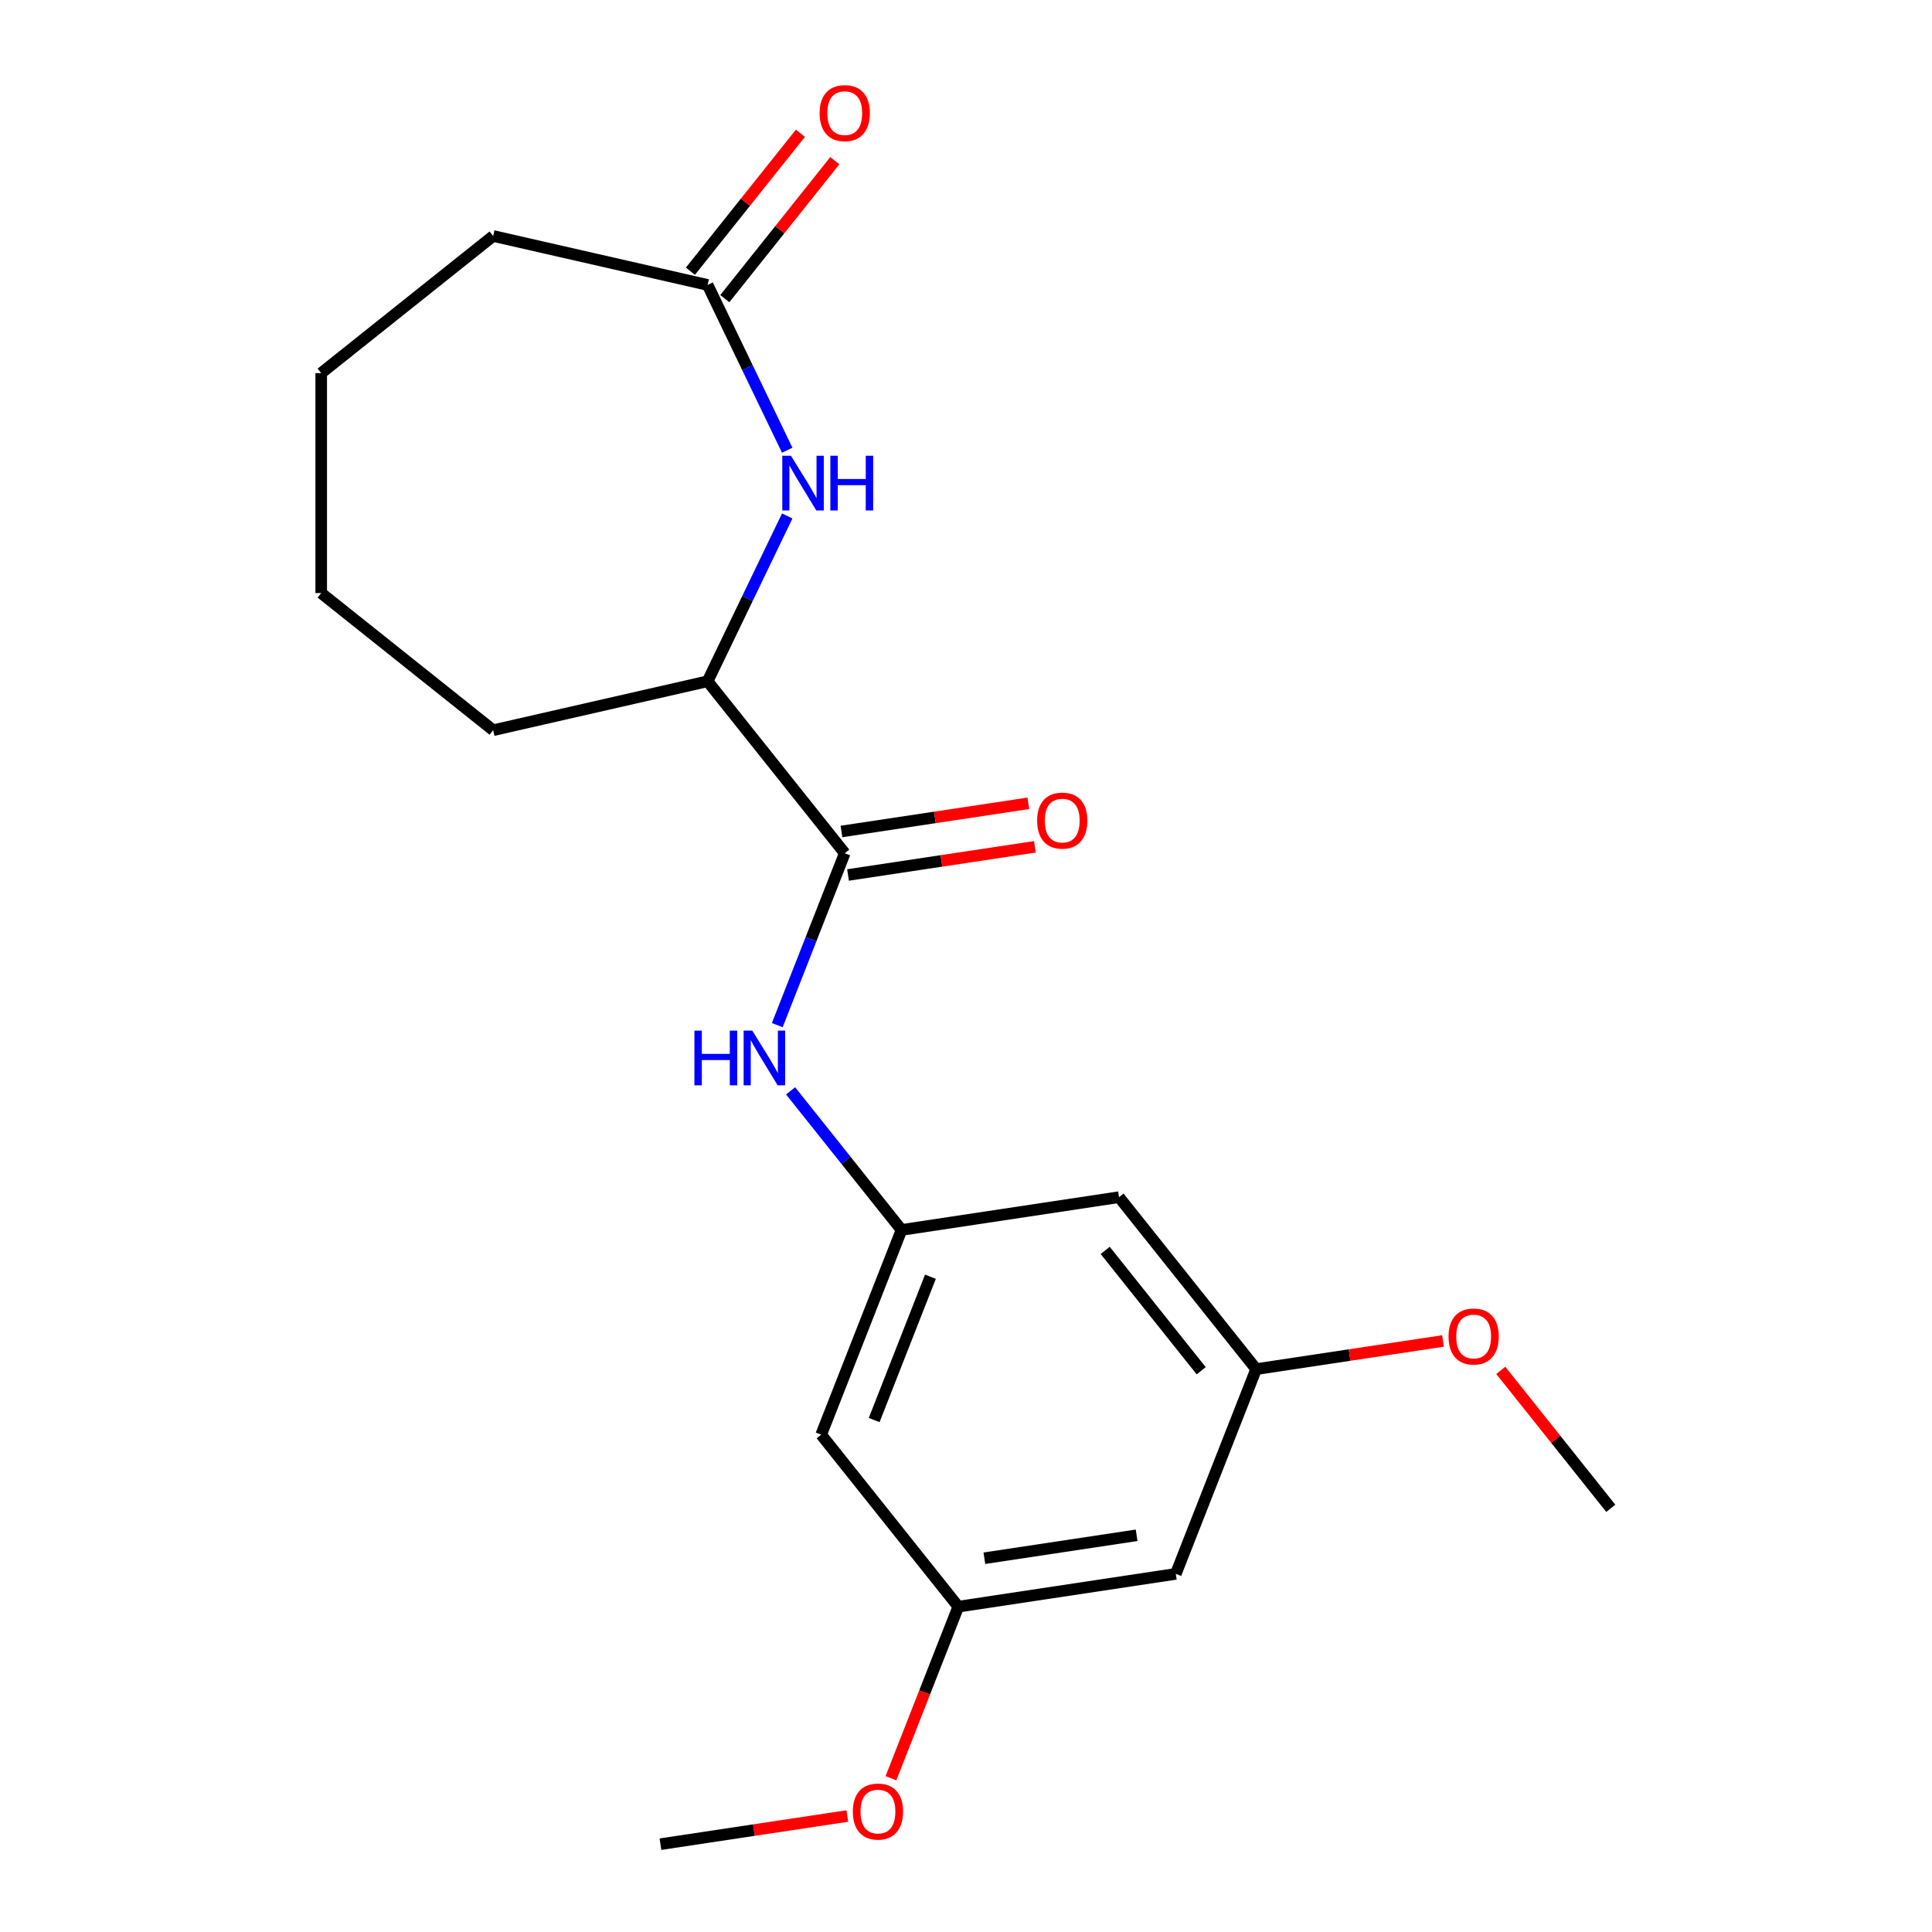 <?xml version='1.0' encoding='iso-8859-1'?>
<svg version='1.1' baseProfile='full'
              xmlns='http://www.w3.org/2000/svg'
                      xmlns:rdkit='http://www.rdkit.org/xml'
                      xmlns:xlink='http://www.w3.org/1999/xlink'
                  xml:space='preserve'
width='1000px' height='1000px' viewBox='0 0 1000 1000'>
<!-- END OF HEADER -->
<rect style='opacity:1.0;fill:#FFFFFF;stroke:none' width='1000' height='1000' x='0' y='0'> </rect>
<path class='bond-3' d='M 407.464,233.044 L 386.861,190.262' style='fill:none;fill-rule:evenodd;stroke:#0000FF;stroke-width:6px;stroke-linecap:butt;stroke-linejoin:miter;stroke-opacity:1' />
<path class='bond-3' d='M 386.861,190.262 L 366.258,147.479' style='fill:none;fill-rule:evenodd;stroke:#000000;stroke-width:6px;stroke-linecap:butt;stroke-linejoin:miter;stroke-opacity:1' />
<path class='bond-4' d='M 407.464,267.057 L 386.861,309.84' style='fill:none;fill-rule:evenodd;stroke:#0000FF;stroke-width:6px;stroke-linecap:butt;stroke-linejoin:miter;stroke-opacity:1' />
<path class='bond-4' d='M 386.861,309.84 L 366.258,352.622' style='fill:none;fill-rule:evenodd;stroke:#000000;stroke-width:6px;stroke-linecap:butt;stroke-linejoin:miter;stroke-opacity:1' />
<path class='bond-0' d='M 437.24,441.631 L 366.258,352.622' style='fill:none;fill-rule:evenodd;stroke:#000000;stroke-width:6px;stroke-linecap:butt;stroke-linejoin:miter;stroke-opacity:1' />
<path class='bond-1' d='M 437.24,441.631 L 419.781,486.116' style='fill:none;fill-rule:evenodd;stroke:#000000;stroke-width:6px;stroke-linecap:butt;stroke-linejoin:miter;stroke-opacity:1' />
<path class='bond-1' d='M 419.781,486.116 L 402.322,530.601' style='fill:none;fill-rule:evenodd;stroke:#0000FF;stroke-width:6px;stroke-linecap:butt;stroke-linejoin:miter;stroke-opacity:1' />
<path class='bond-7' d='M 438.937,452.889 L 487.301,445.599' style='fill:none;fill-rule:evenodd;stroke:#000000;stroke-width:6px;stroke-linecap:butt;stroke-linejoin:miter;stroke-opacity:1' />
<path class='bond-7' d='M 487.301,445.599 L 535.665,438.309' style='fill:none;fill-rule:evenodd;stroke:#FF0000;stroke-width:6px;stroke-linecap:butt;stroke-linejoin:miter;stroke-opacity:1' />
<path class='bond-7' d='M 435.543,430.374 L 483.907,423.084' style='fill:none;fill-rule:evenodd;stroke:#000000;stroke-width:6px;stroke-linecap:butt;stroke-linejoin:miter;stroke-opacity:1' />
<path class='bond-7' d='M 483.907,423.084 L 532.272,415.794' style='fill:none;fill-rule:evenodd;stroke:#FF0000;stroke-width:6px;stroke-linecap:butt;stroke-linejoin:miter;stroke-opacity:1' />
<path class='bond-2' d='M 409.209,564.614 L 437.919,600.615' style='fill:none;fill-rule:evenodd;stroke:#0000FF;stroke-width:6px;stroke-linecap:butt;stroke-linejoin:miter;stroke-opacity:1' />
<path class='bond-2' d='M 437.919,600.615 L 466.629,636.616' style='fill:none;fill-rule:evenodd;stroke:#000000;stroke-width:6px;stroke-linecap:butt;stroke-linejoin:miter;stroke-opacity:1' />
<path class='bond-5' d='M 466.629,636.616 L 425.037,742.593' style='fill:none;fill-rule:evenodd;stroke:#000000;stroke-width:6px;stroke-linecap:butt;stroke-linejoin:miter;stroke-opacity:1' />
<path class='bond-5' d='M 481.586,660.831 L 452.471,735.015' style='fill:none;fill-rule:evenodd;stroke:#000000;stroke-width:6px;stroke-linecap:butt;stroke-linejoin:miter;stroke-opacity:1' />
<path class='bond-6' d='M 466.629,636.616 L 579.204,619.648' style='fill:none;fill-rule:evenodd;stroke:#000000;stroke-width:6px;stroke-linecap:butt;stroke-linejoin:miter;stroke-opacity:1' />
<path class='bond-11' d='M 375.159,154.577 L 403.63,118.876' style='fill:none;fill-rule:evenodd;stroke:#000000;stroke-width:6px;stroke-linecap:butt;stroke-linejoin:miter;stroke-opacity:1' />
<path class='bond-11' d='M 403.63,118.876 L 432.1,83.174' style='fill:none;fill-rule:evenodd;stroke:#FF0000;stroke-width:6px;stroke-linecap:butt;stroke-linejoin:miter;stroke-opacity:1' />
<path class='bond-11' d='M 357.357,140.38 L 385.828,104.679' style='fill:none;fill-rule:evenodd;stroke:#000000;stroke-width:6px;stroke-linecap:butt;stroke-linejoin:miter;stroke-opacity:1' />
<path class='bond-11' d='M 385.828,104.679 L 414.299,68.978' style='fill:none;fill-rule:evenodd;stroke:#FF0000;stroke-width:6px;stroke-linecap:butt;stroke-linejoin:miter;stroke-opacity:1' />
<path class='bond-14' d='M 366.258,147.479 L 255.266,122.145' style='fill:none;fill-rule:evenodd;stroke:#000000;stroke-width:6px;stroke-linecap:butt;stroke-linejoin:miter;stroke-opacity:1' />
<path class='bond-15' d='M 366.258,352.622 L 255.266,377.956' style='fill:none;fill-rule:evenodd;stroke:#000000;stroke-width:6px;stroke-linecap:butt;stroke-linejoin:miter;stroke-opacity:1' />
<path class='bond-8' d='M 425.037,742.593 L 496.018,831.601' style='fill:none;fill-rule:evenodd;stroke:#000000;stroke-width:6px;stroke-linecap:butt;stroke-linejoin:miter;stroke-opacity:1' />
<path class='bond-9' d='M 579.204,619.648 L 650.186,708.657' style='fill:none;fill-rule:evenodd;stroke:#000000;stroke-width:6px;stroke-linecap:butt;stroke-linejoin:miter;stroke-opacity:1' />
<path class='bond-9' d='M 572.049,647.196 L 621.737,709.502' style='fill:none;fill-rule:evenodd;stroke:#000000;stroke-width:6px;stroke-linecap:butt;stroke-linejoin:miter;stroke-opacity:1' />
<path class='bond-12' d='M 496.018,831.601 L 478.591,876.006' style='fill:none;fill-rule:evenodd;stroke:#000000;stroke-width:6px;stroke-linecap:butt;stroke-linejoin:miter;stroke-opacity:1' />
<path class='bond-12' d='M 478.591,876.006 L 461.163,920.411' style='fill:none;fill-rule:evenodd;stroke:#FF0000;stroke-width:6px;stroke-linecap:butt;stroke-linejoin:miter;stroke-opacity:1' />
<path class='bond-21' d='M 496.018,831.601 L 608.593,814.633' style='fill:none;fill-rule:evenodd;stroke:#000000;stroke-width:6px;stroke-linecap:butt;stroke-linejoin:miter;stroke-opacity:1' />
<path class='bond-21' d='M 509.511,806.541 L 588.313,794.663' style='fill:none;fill-rule:evenodd;stroke:#000000;stroke-width:6px;stroke-linecap:butt;stroke-linejoin:miter;stroke-opacity:1' />
<path class='bond-10' d='M 650.186,708.657 L 608.593,814.633' style='fill:none;fill-rule:evenodd;stroke:#000000;stroke-width:6px;stroke-linecap:butt;stroke-linejoin:miter;stroke-opacity:1' />
<path class='bond-13' d='M 650.186,708.657 L 698.55,701.367' style='fill:none;fill-rule:evenodd;stroke:#000000;stroke-width:6px;stroke-linecap:butt;stroke-linejoin:miter;stroke-opacity:1' />
<path class='bond-13' d='M 698.55,701.367 L 746.914,694.077' style='fill:none;fill-rule:evenodd;stroke:#FF0000;stroke-width:6px;stroke-linecap:butt;stroke-linejoin:miter;stroke-opacity:1' />
<path class='bond-17' d='M 438.58,939.966 L 390.215,947.256' style='fill:none;fill-rule:evenodd;stroke:#FF0000;stroke-width:6px;stroke-linecap:butt;stroke-linejoin:miter;stroke-opacity:1' />
<path class='bond-17' d='M 390.215,947.256 L 341.851,954.545' style='fill:none;fill-rule:evenodd;stroke:#000000;stroke-width:6px;stroke-linecap:butt;stroke-linejoin:miter;stroke-opacity:1' />
<path class='bond-16' d='M 776.801,709.295 L 805.272,744.996' style='fill:none;fill-rule:evenodd;stroke:#FF0000;stroke-width:6px;stroke-linecap:butt;stroke-linejoin:miter;stroke-opacity:1' />
<path class='bond-16' d='M 805.272,744.996 L 833.742,780.697' style='fill:none;fill-rule:evenodd;stroke:#000000;stroke-width:6px;stroke-linecap:butt;stroke-linejoin:miter;stroke-opacity:1' />
<path class='bond-18' d='M 255.266,122.145 L 166.258,193.127' style='fill:none;fill-rule:evenodd;stroke:#000000;stroke-width:6px;stroke-linecap:butt;stroke-linejoin:miter;stroke-opacity:1' />
<path class='bond-19' d='M 255.266,377.956 L 166.258,306.974' style='fill:none;fill-rule:evenodd;stroke:#000000;stroke-width:6px;stroke-linecap:butt;stroke-linejoin:miter;stroke-opacity:1' />
<path class='bond-20' d='M 166.258,193.127 L 166.258,306.974' style='fill:none;fill-rule:evenodd;stroke:#000000;stroke-width:6px;stroke-linecap:butt;stroke-linejoin:miter;stroke-opacity:1' />
<path  class='atom-0' d='M 409.394 235.891
L 418.674 250.891
Q 419.594 252.371, 421.074 255.051
Q 422.554 257.731, 422.634 257.891
L 422.634 235.891
L 426.394 235.891
L 426.394 264.211
L 422.514 264.211
L 412.554 247.811
Q 411.394 245.891, 410.154 243.691
Q 408.954 241.491, 408.594 240.811
L 408.594 264.211
L 404.914 264.211
L 404.914 235.891
L 409.394 235.891
' fill='#0000FF'/>
<path  class='atom-0' d='M 429.794 235.891
L 433.634 235.891
L 433.634 247.931
L 448.114 247.931
L 448.114 235.891
L 451.954 235.891
L 451.954 264.211
L 448.114 264.211
L 448.114 251.131
L 433.634 251.131
L 433.634 264.211
L 429.794 264.211
L 429.794 235.891
' fill='#0000FF'/>
<path  class='atom-2' d='M 359.427 533.447
L 363.267 533.447
L 363.267 545.487
L 377.747 545.487
L 377.747 533.447
L 381.587 533.447
L 381.587 561.767
L 377.747 561.767
L 377.747 548.687
L 363.267 548.687
L 363.267 561.767
L 359.427 561.767
L 359.427 533.447
' fill='#0000FF'/>
<path  class='atom-2' d='M 389.387 533.447
L 398.667 548.447
Q 399.587 549.927, 401.067 552.607
Q 402.547 555.287, 402.627 555.447
L 402.627 533.447
L 406.387 533.447
L 406.387 561.767
L 402.507 561.767
L 392.547 545.367
Q 391.387 543.447, 390.147 541.247
Q 388.947 539.047, 388.587 538.367
L 388.587 561.767
L 384.907 561.767
L 384.907 533.447
L 389.387 533.447
' fill='#0000FF'/>
<path  class='atom-8' d='M 536.815 424.743
Q 536.815 417.943, 540.175 414.143
Q 543.535 410.343, 549.815 410.343
Q 556.095 410.343, 559.455 414.143
Q 562.815 417.943, 562.815 424.743
Q 562.815 431.623, 559.415 435.543
Q 556.015 439.423, 549.815 439.423
Q 543.575 439.423, 540.175 435.543
Q 536.815 431.663, 536.815 424.743
M 549.815 436.223
Q 554.135 436.223, 556.455 433.343
Q 558.815 430.423, 558.815 424.743
Q 558.815 419.183, 556.455 416.383
Q 554.135 413.543, 549.815 413.543
Q 545.495 413.543, 543.135 416.343
Q 540.815 419.143, 540.815 424.743
Q 540.815 430.463, 543.135 433.343
Q 545.495 436.223, 549.815 436.223
' fill='#FF0000'/>
<path  class='atom-12' d='M 424.24 58.55
Q 424.24 51.75, 427.6 47.95
Q 430.96 44.15, 437.24 44.15
Q 443.52 44.15, 446.88 47.95
Q 450.24 51.75, 450.24 58.55
Q 450.24 65.43, 446.84 69.35
Q 443.44 73.23, 437.24 73.23
Q 431 73.23, 427.6 69.35
Q 424.24 65.47, 424.24 58.55
M 437.24 70.03
Q 441.56 70.03, 443.88 67.15
Q 446.24 64.23, 446.24 58.55
Q 446.24 52.99, 443.88 50.19
Q 441.56 47.35, 437.24 47.35
Q 432.92 47.35, 430.56 50.15
Q 428.24 52.95, 428.24 58.55
Q 428.24 64.27, 430.56 67.15
Q 432.92 70.03, 437.24 70.03
' fill='#FF0000'/>
<path  class='atom-13' d='M 441.426 937.658
Q 441.426 930.858, 444.786 927.058
Q 448.146 923.258, 454.426 923.258
Q 460.706 923.258, 464.066 927.058
Q 467.426 930.858, 467.426 937.658
Q 467.426 944.538, 464.026 948.458
Q 460.626 952.338, 454.426 952.338
Q 448.186 952.338, 444.786 948.458
Q 441.426 944.578, 441.426 937.658
M 454.426 949.138
Q 458.746 949.138, 461.066 946.258
Q 463.426 943.338, 463.426 937.658
Q 463.426 932.098, 461.066 929.298
Q 458.746 926.458, 454.426 926.458
Q 450.106 926.458, 447.746 929.258
Q 445.426 932.058, 445.426 937.658
Q 445.426 943.378, 447.746 946.258
Q 450.106 949.138, 454.426 949.138
' fill='#FF0000'/>
<path  class='atom-14' d='M 749.76 691.769
Q 749.76 684.969, 753.12 681.169
Q 756.48 677.369, 762.76 677.369
Q 769.04 677.369, 772.4 681.169
Q 775.76 684.969, 775.76 691.769
Q 775.76 698.649, 772.36 702.569
Q 768.96 706.449, 762.76 706.449
Q 756.52 706.449, 753.12 702.569
Q 749.76 698.689, 749.76 691.769
M 762.76 703.249
Q 767.08 703.249, 769.4 700.369
Q 771.76 697.449, 771.76 691.769
Q 771.76 686.209, 769.4 683.409
Q 767.08 680.569, 762.76 680.569
Q 758.44 680.569, 756.08 683.369
Q 753.76 686.169, 753.76 691.769
Q 753.76 697.489, 756.08 700.369
Q 758.44 703.249, 762.76 703.249
' fill='#FF0000'/>
</svg>
